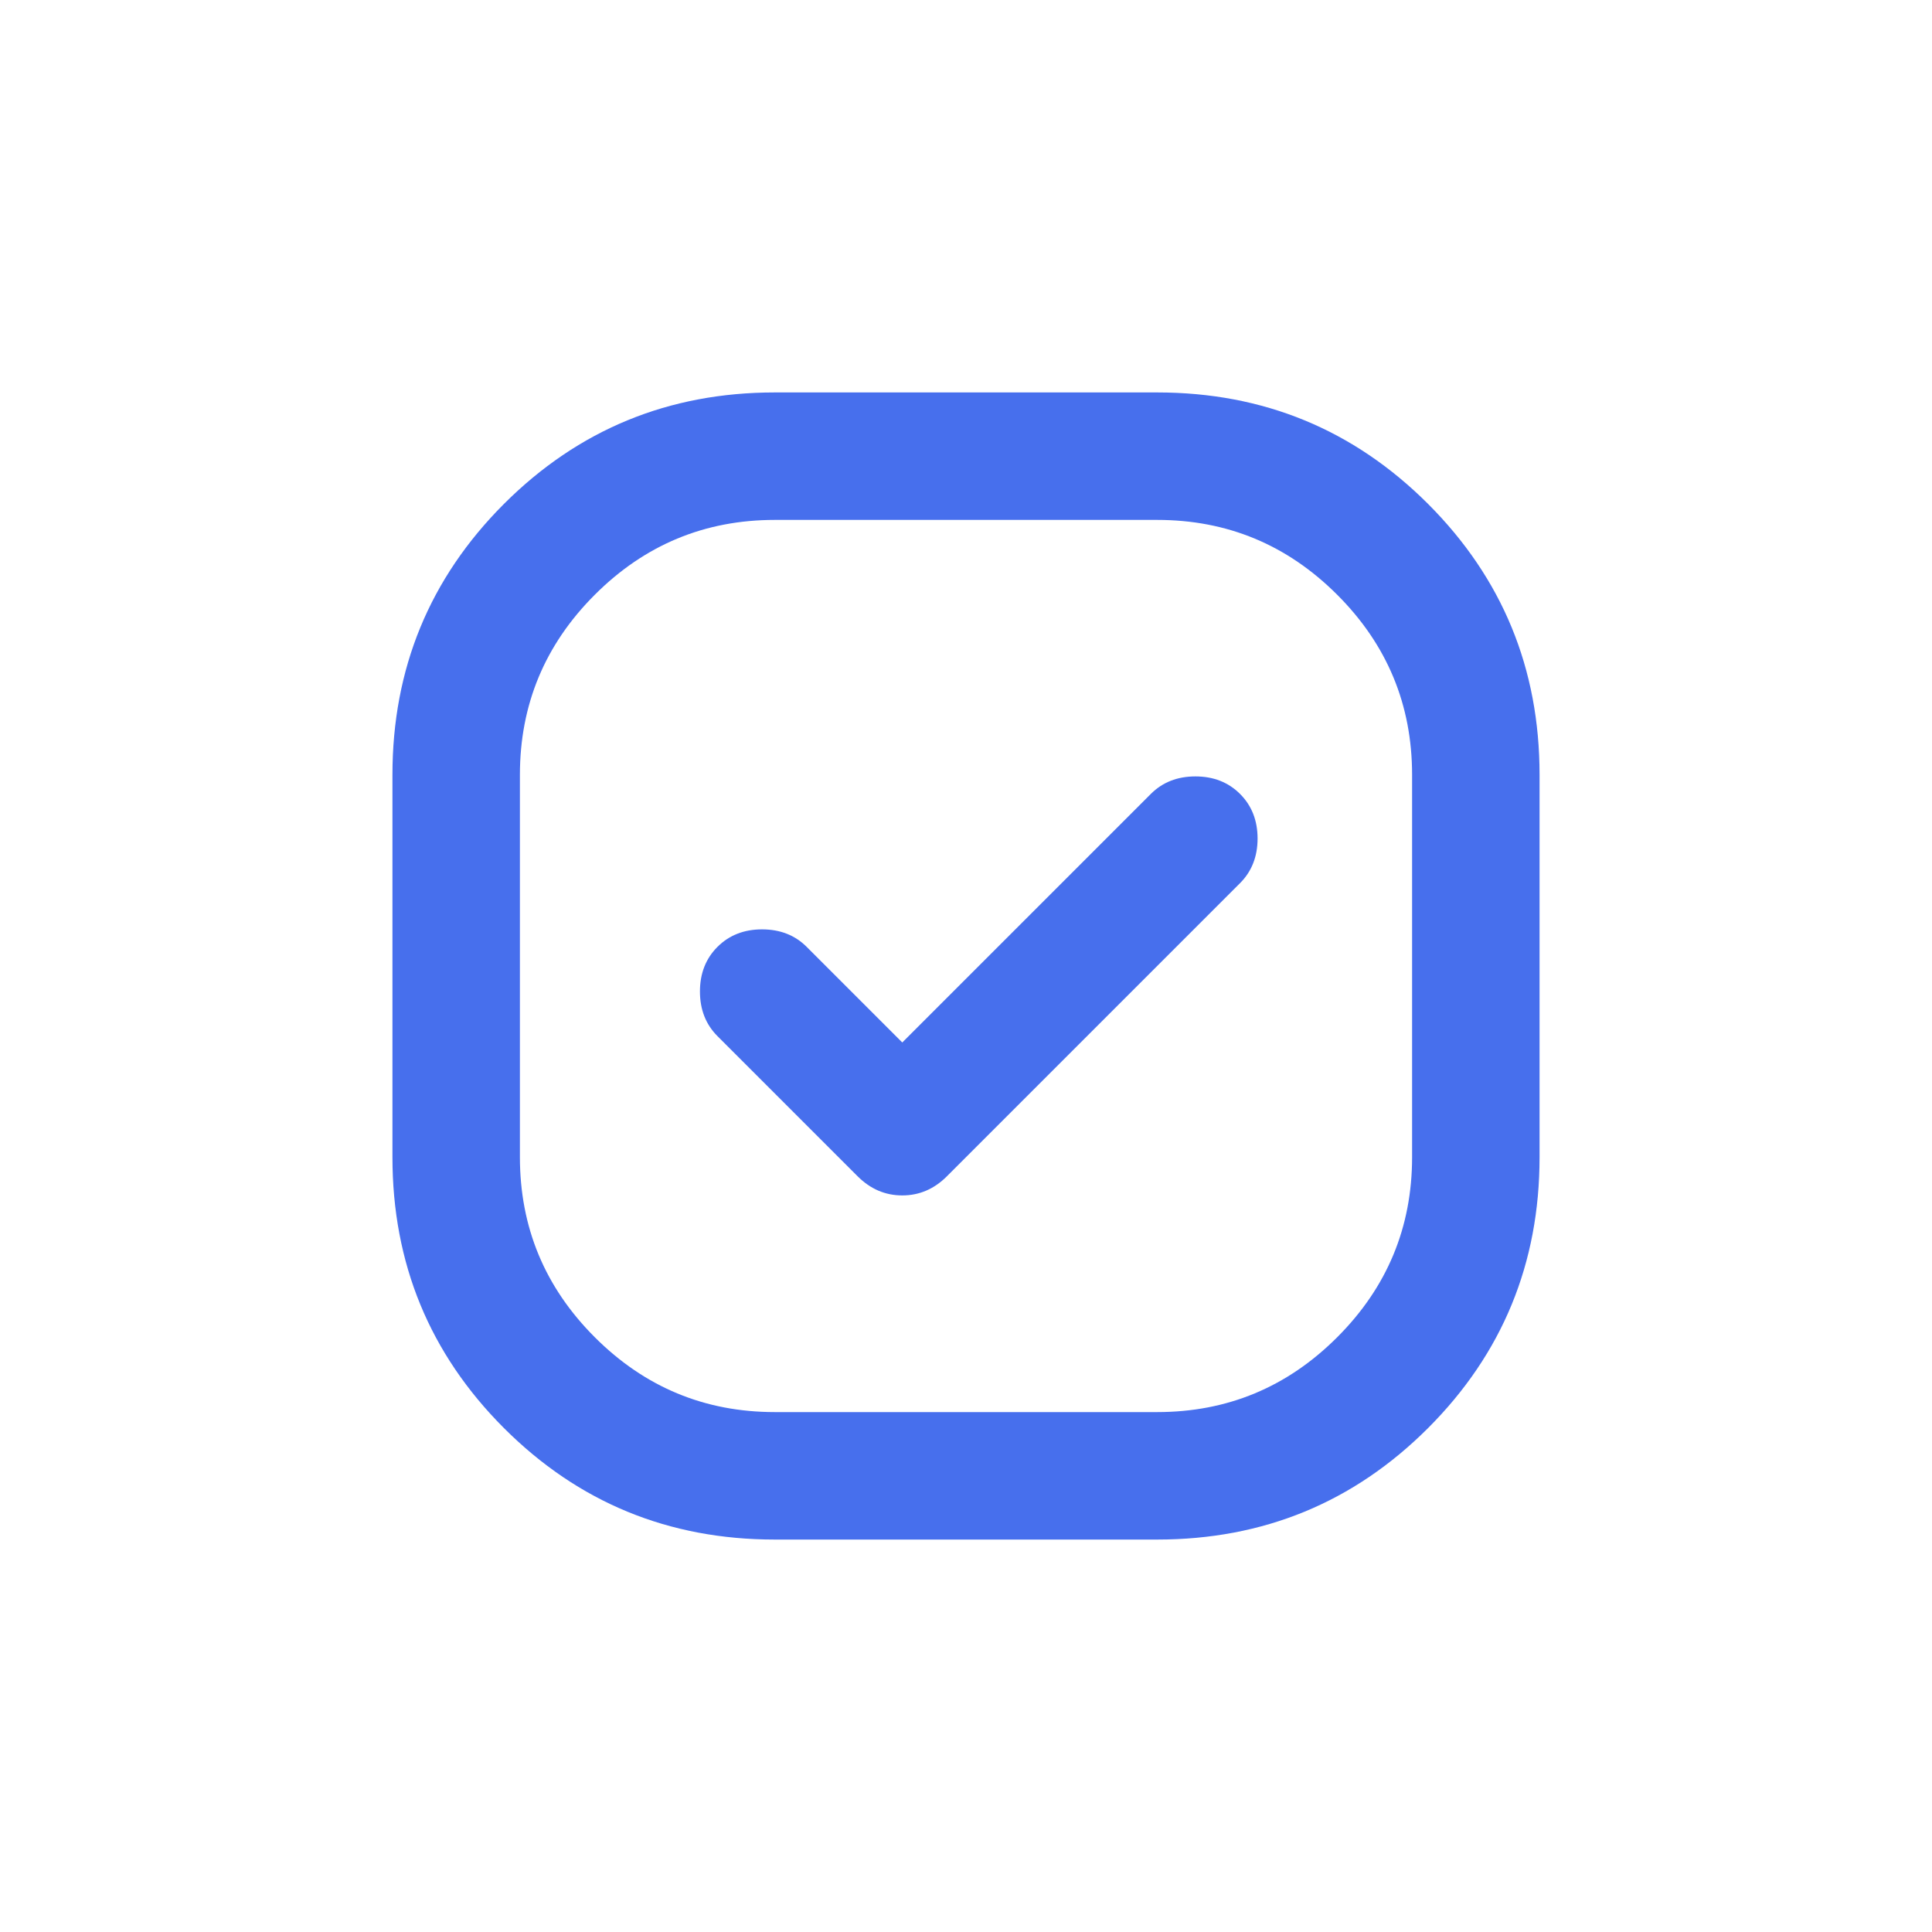 <svg xmlns="http://www.w3.org/2000/svg" fill="none" viewBox="0 0 48 48"><path fill="#fff" d="M0 0h48v48H0z"/><path fill="#476FED" d="M19.25 38.25c-2.639 0-4.882-.923-6.73-2.77-1.846-1.848-2.77-4.091-2.77-6.73v-9.5c0-2.639.924-4.882 2.77-6.73 1.848-1.846 4.091-2.77 6.73-2.77h9.5c2.639 0 4.882.924 6.73 2.77 1.846 1.848 2.77 4.091 2.77 6.73v9.5c0 2.639-.924 4.882-2.77 6.73-1.848 1.847-4.091 2.77-6.73 2.77h-9.5zm3.167-12.35l-2.375-2.375c-.29-.29-.66-.435-1.109-.435-.448 0-.818.145-1.108.435-.29.29-.435.66-.435 1.108 0 .449.145.819.435 1.109l3.483 3.483c.317.317.686.475 1.109.475.422 0 .791-.158 1.108-.475l7.283-7.283c.29-.29.436-.66.436-1.109 0-.448-.145-.818-.436-1.108-.29-.29-.66-.435-1.108-.435-.449 0-.818.145-1.108.435L22.417 25.9zm-3.167 9.183h9.5c1.742 0 3.233-.62 4.473-1.86 1.24-1.24 1.86-2.731 1.86-4.473v-9.5c0-1.742-.62-3.233-1.86-4.473-1.24-1.24-2.731-1.86-4.473-1.86h-9.5c-1.742 0-3.233.62-4.473 1.86-1.24 1.24-1.86 2.731-1.86 4.473v9.5c0 1.742.62 3.233 1.86 4.473 1.24 1.24 2.731 1.86 4.473 1.86z"/></svg>